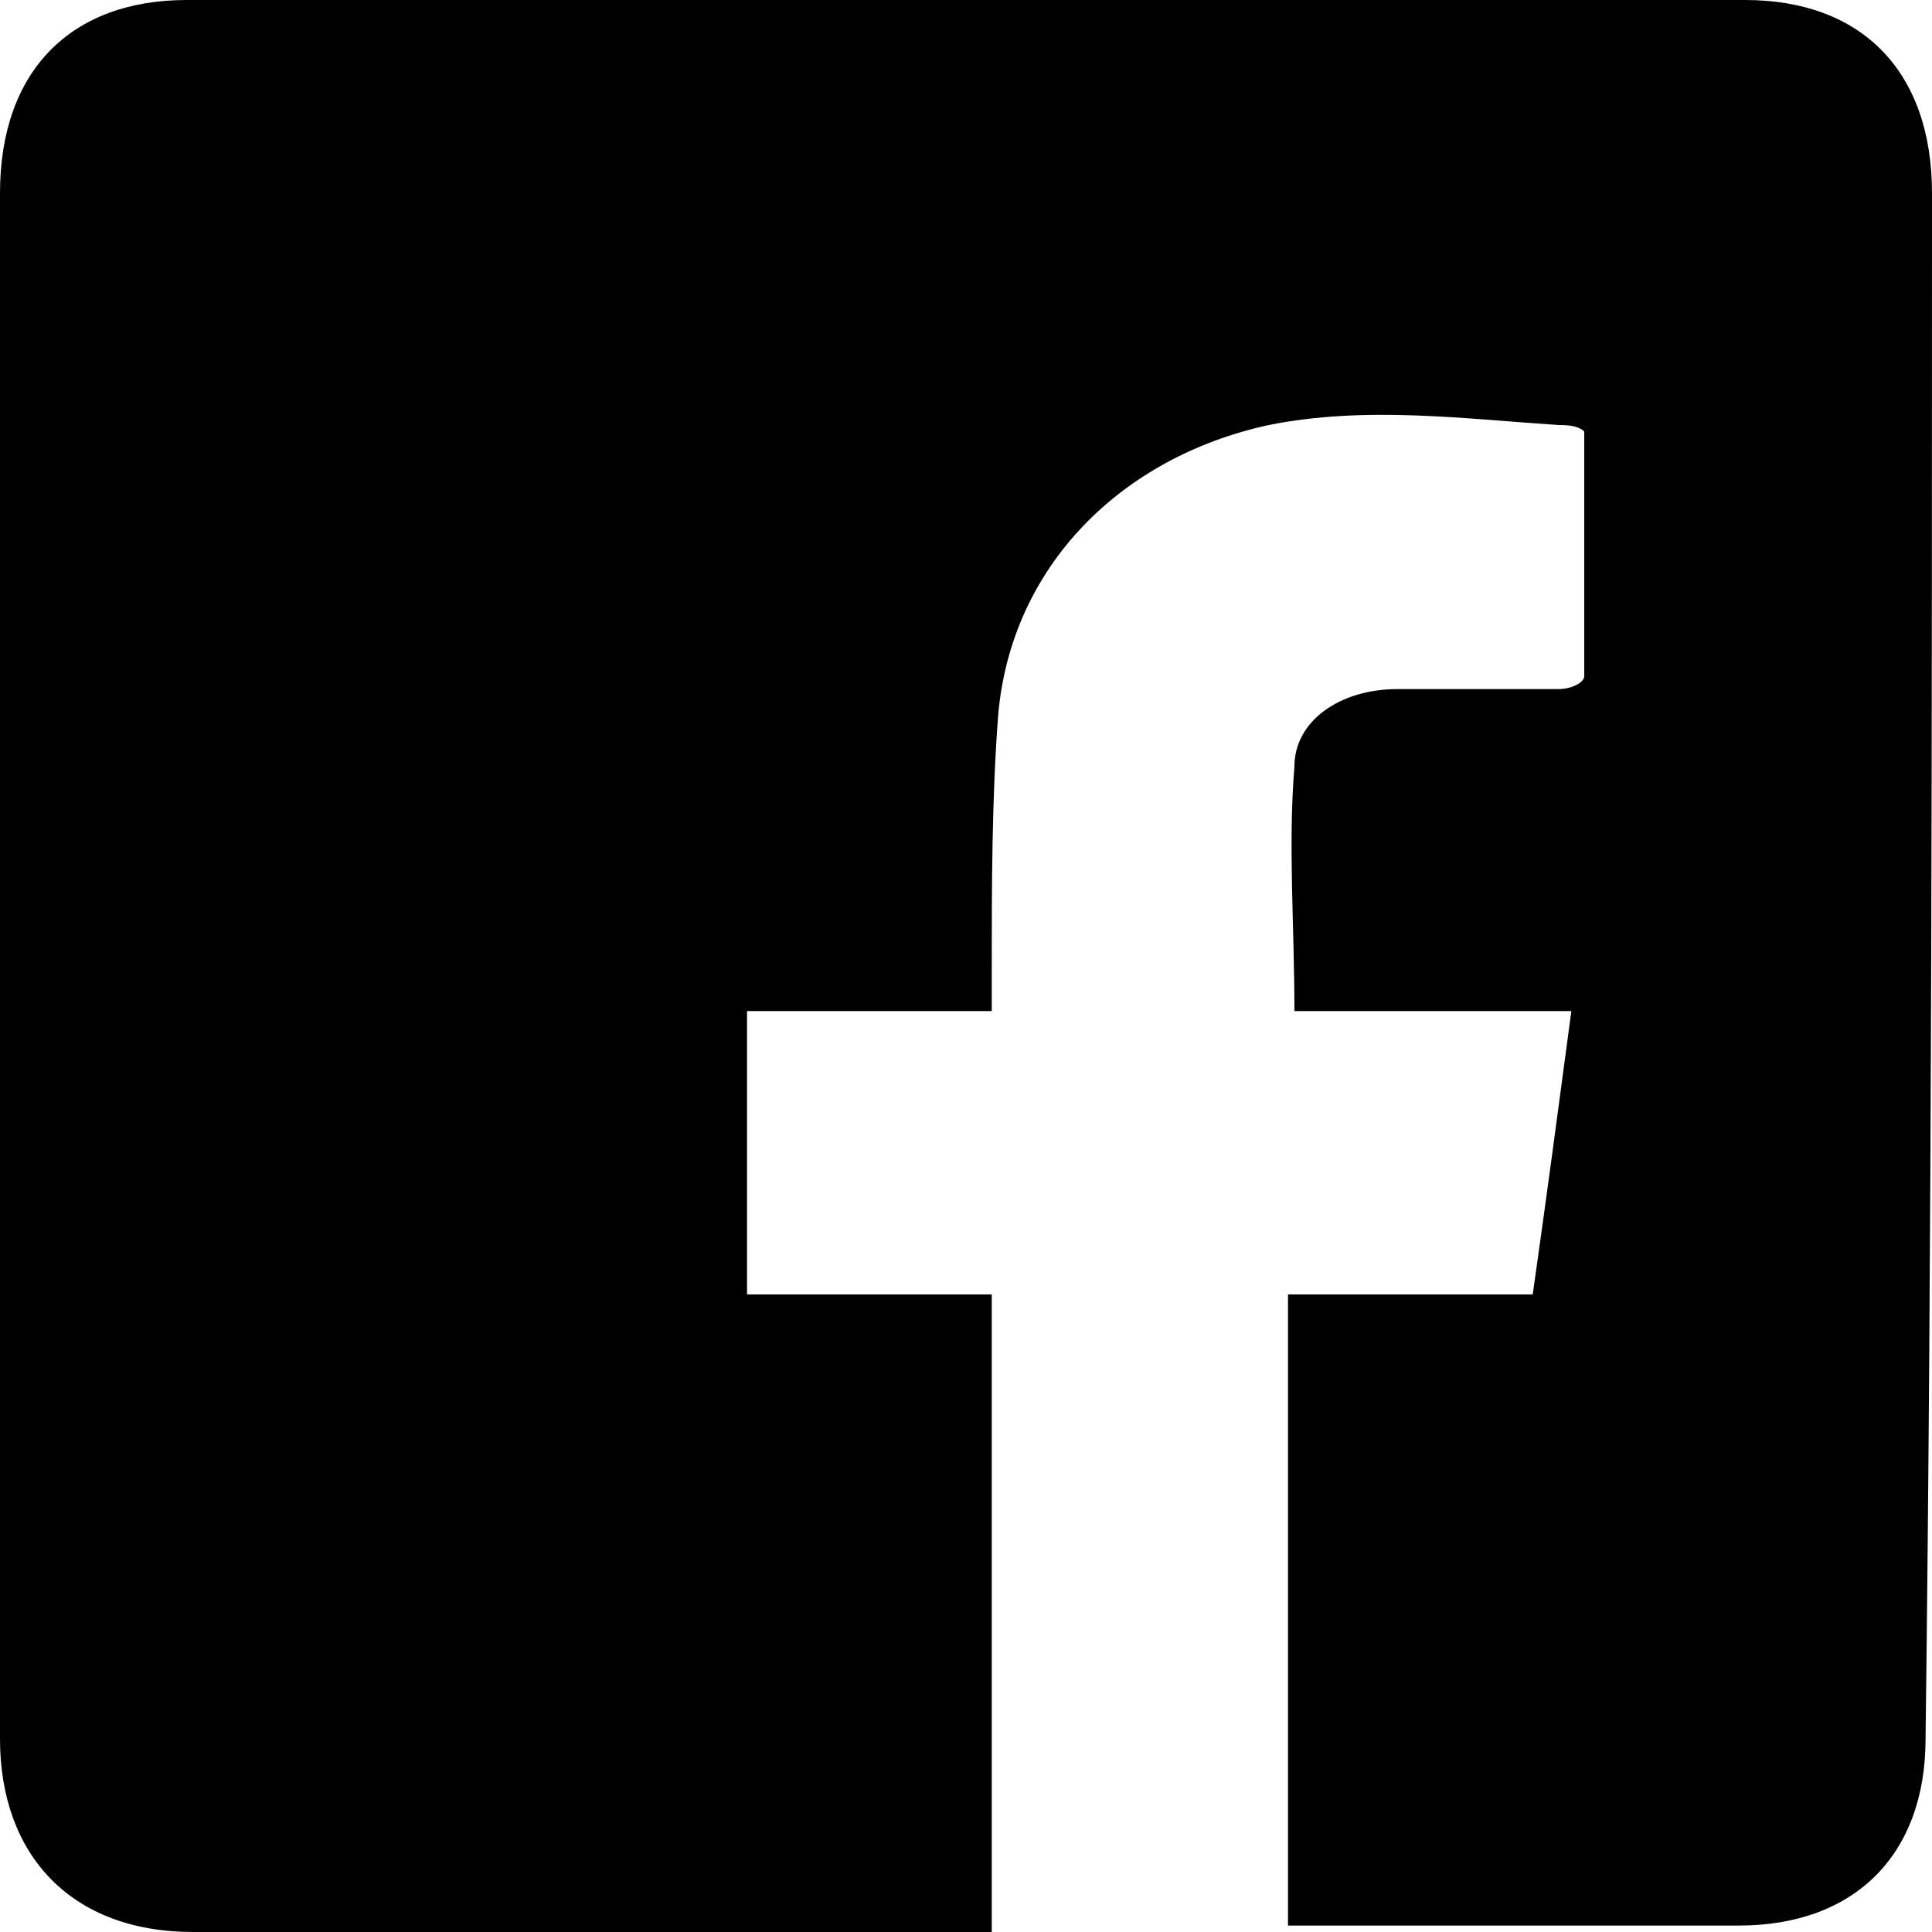 <svg xmlns="http://www.w3.org/2000/svg" viewBox="0 0 30 30"><path d="M27.1 0H2.9C1.1 0 0 1.1 0 3v24c0 1.8 1.1 3 3 3h12.4v-9.9h-3.8v-4.4h3.8v-.6c0-1.3 0-2.7.1-4 .2-2.3 1.9-4 4.2-4.5 1.5-.3 3-.1 4.5 0 .1 0 .3 0 .4.1v3.8c0 .1-.2.2-.4.2h-2.5c-.9 0-1.6.5-1.6 1.2-.1 1.2 0 2.5 0 3.8h4.3c-.2 1.5-.4 3-.6 4.4H20v9.8h7c1.8 0 2.9-1.1 2.9-2.9.1-8 .1-16 .1-24 0-1.9-1.1-3-2.9-3z"/></svg>